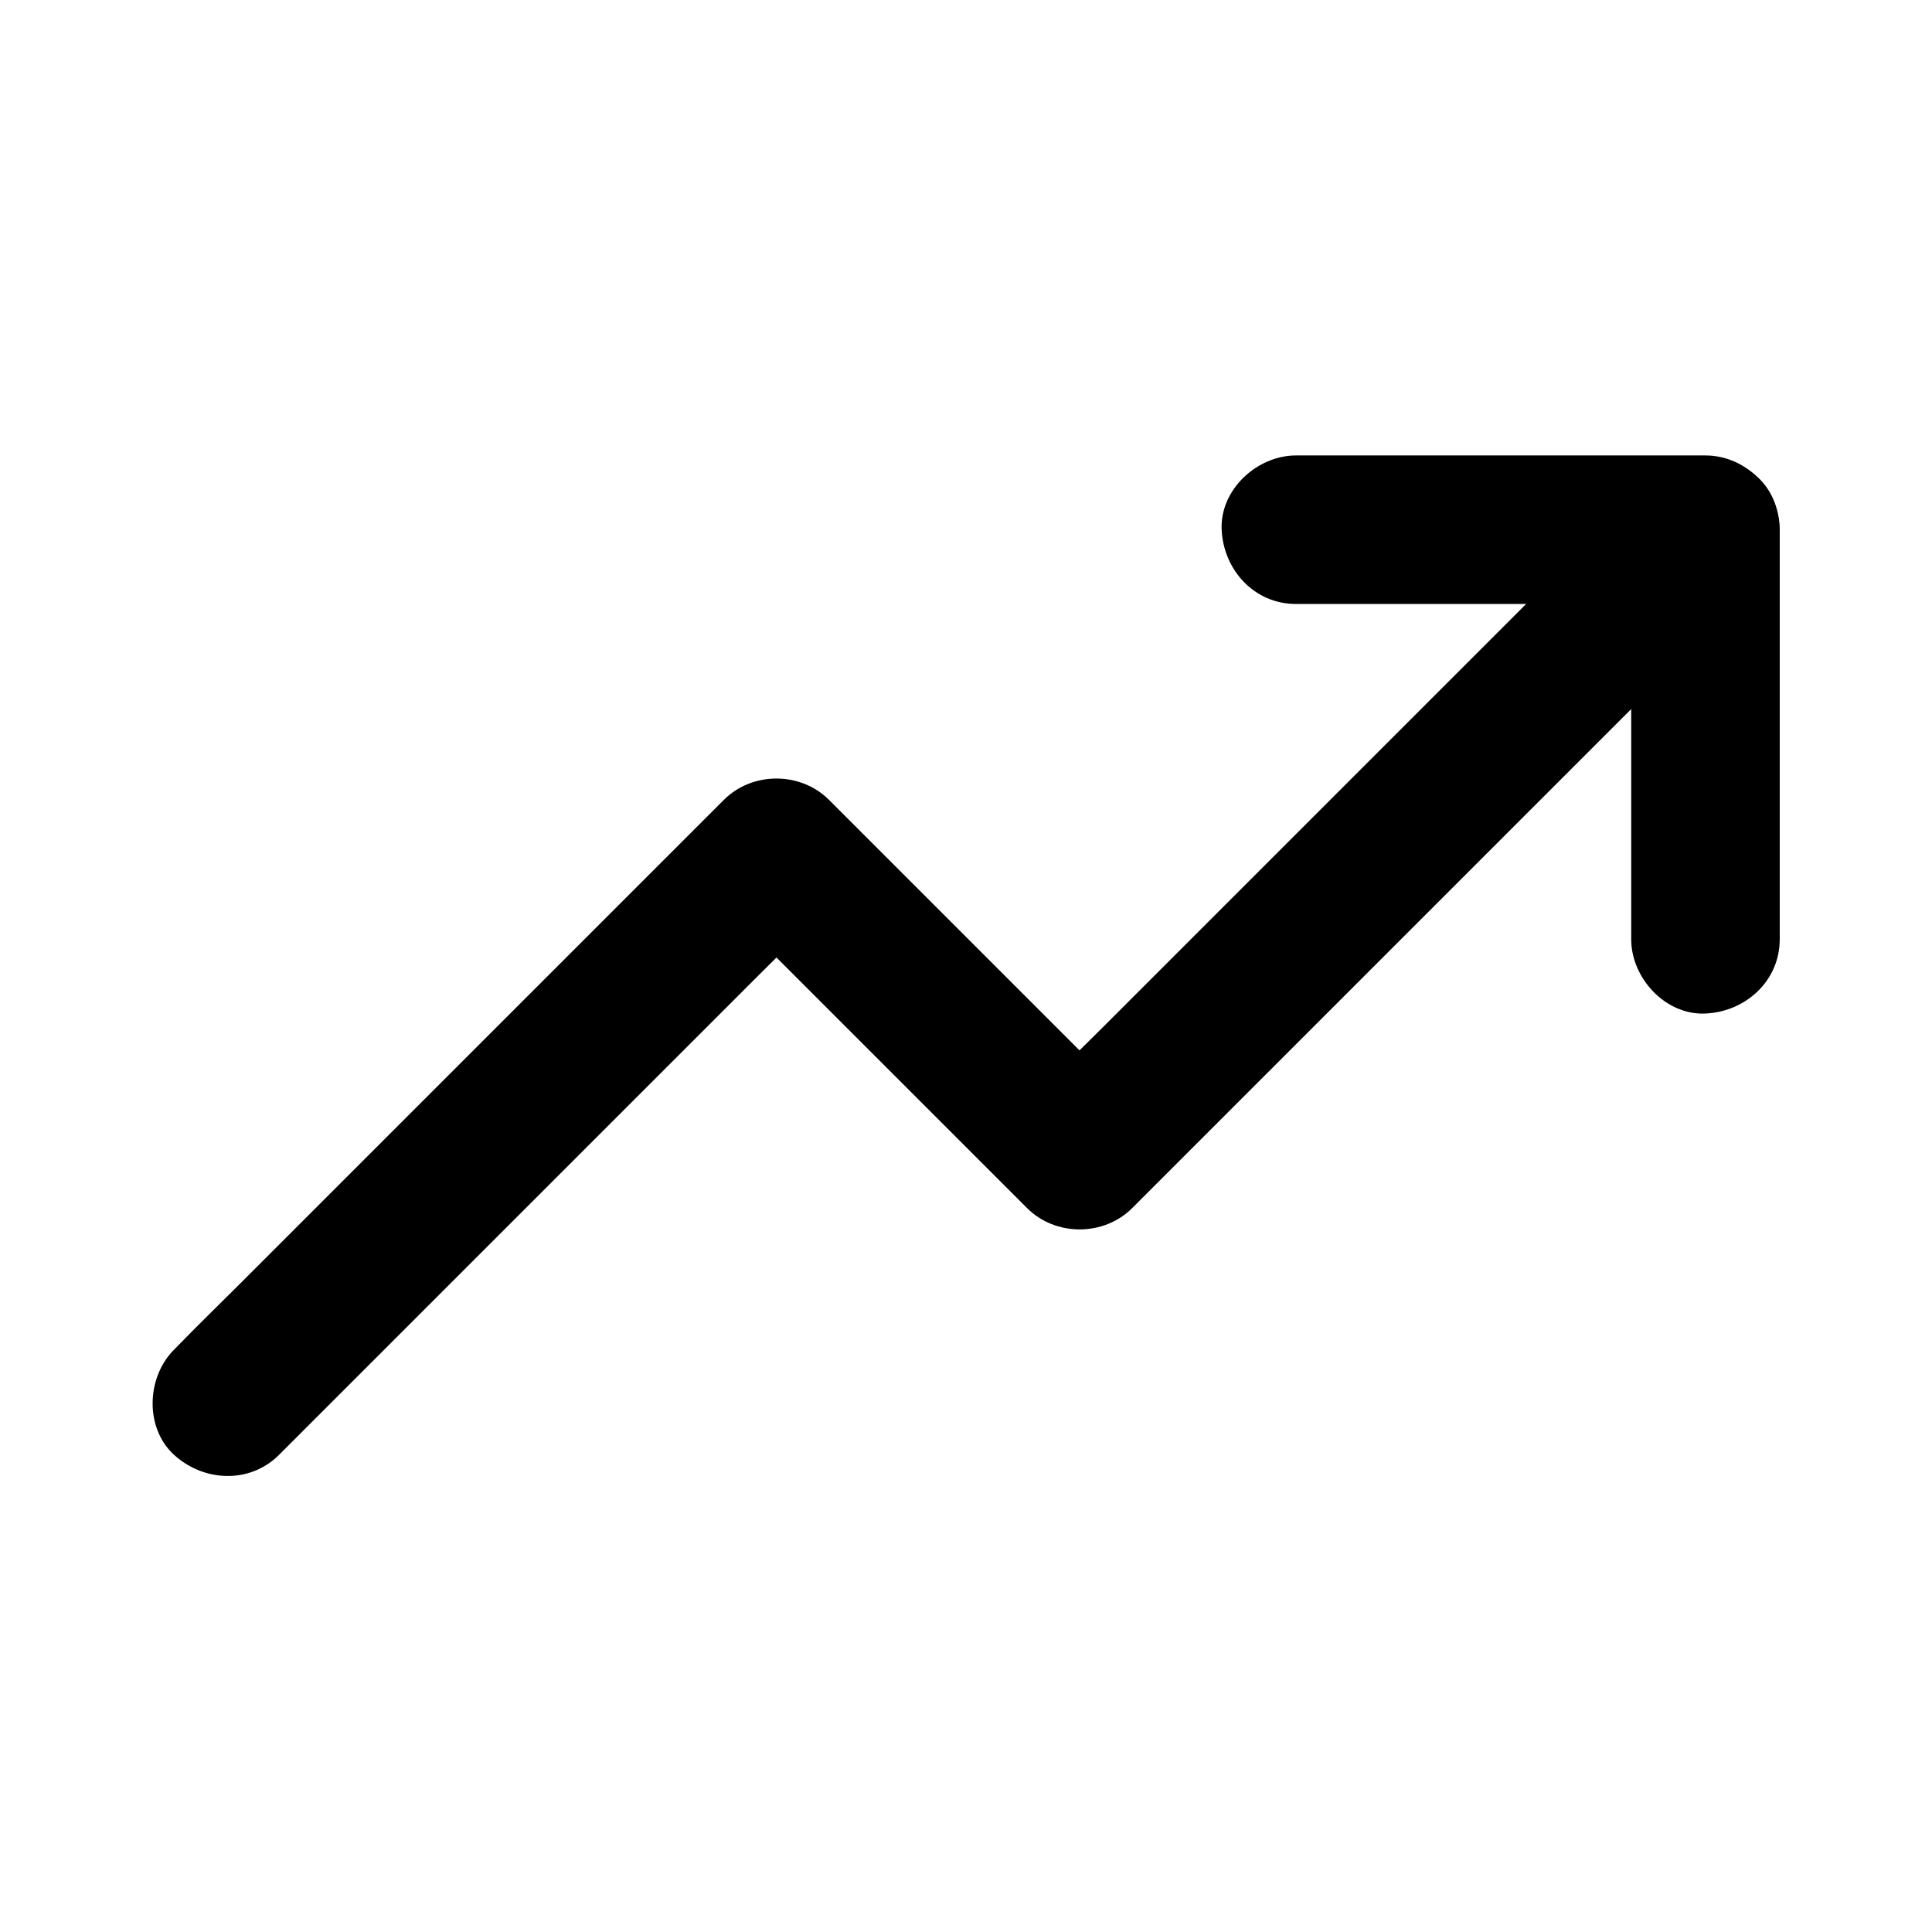 <?xml version="1.0" encoding="UTF-8"?>
<!-- Uploaded to: ICON Repo, www.iconrepo.com, Generator: ICON Repo Mixer Tools -->
<svg fill="#000000" width="800px" height="800px" version="1.1" viewBox="144 144 512 512" xmlns="http://www.w3.org/2000/svg">
 <g>
  <path d="m217.96 529.54 127.77-127.77c5.902-5.902 11.957-11.711 17.711-17.711l0.246-0.246h-27.848c9.055 9.055 18.105 18.105 27.16 27.16 14.414 14.414 28.832 28.832 43.297 43.297 3.297 3.297 6.594 6.594 9.891 9.891 7.527 7.527 20.32 7.527 27.848 0 5.512-5.512 11.07-11.07 16.582-16.582 13.137-13.137 26.32-26.32 39.457-39.457 16.039-16.039 32.027-32.027 48.07-48.07 13.727-13.727 27.504-27.504 41.23-41.23 6.742-6.742 13.578-13.383 20.172-20.172 0.098-0.098 0.195-0.195 0.297-0.297 7.281-7.281 7.824-20.664 0-27.848-7.871-7.231-20.074-7.773-27.848 0l-145.34 145.34c-6.742 6.742-13.629 13.332-20.172 20.172l-0.297 0.297h27.848c-9.055-9.055-18.105-18.105-27.16-27.16-14.414-14.414-28.832-28.832-43.297-43.297l-9.891-9.891c-7.527-7.527-20.32-7.527-27.848 0-4.871 4.871-9.691 9.691-14.562 14.562-11.562 11.562-23.172 23.172-34.734 34.734-14.07 14.07-28.141 28.141-42.164 42.164-12.102 12.102-24.207 24.207-36.309 36.309-5.902 5.902-11.906 11.711-17.711 17.711-0.098 0.098-0.148 0.148-0.246 0.246-7.281 7.281-7.824 20.664 0 27.848 7.875 7.184 20.074 7.773 27.848 0z"/>
  <path d="m487.43 304.06h36.605 58.402 13.531l-19.68-19.68v36.605 58.402 13.531c0 10.281 9.055 20.172 19.68 19.68 10.676-0.492 19.68-8.66 19.68-19.68v-36.605-58.402-13.531c0-10.629-9.004-19.68-19.68-19.68h-36.605-58.402-13.531c-10.281 0-20.172 9.055-19.68 19.68 0.492 10.676 8.66 19.68 19.68 19.68z"/>
 </g>
</svg>